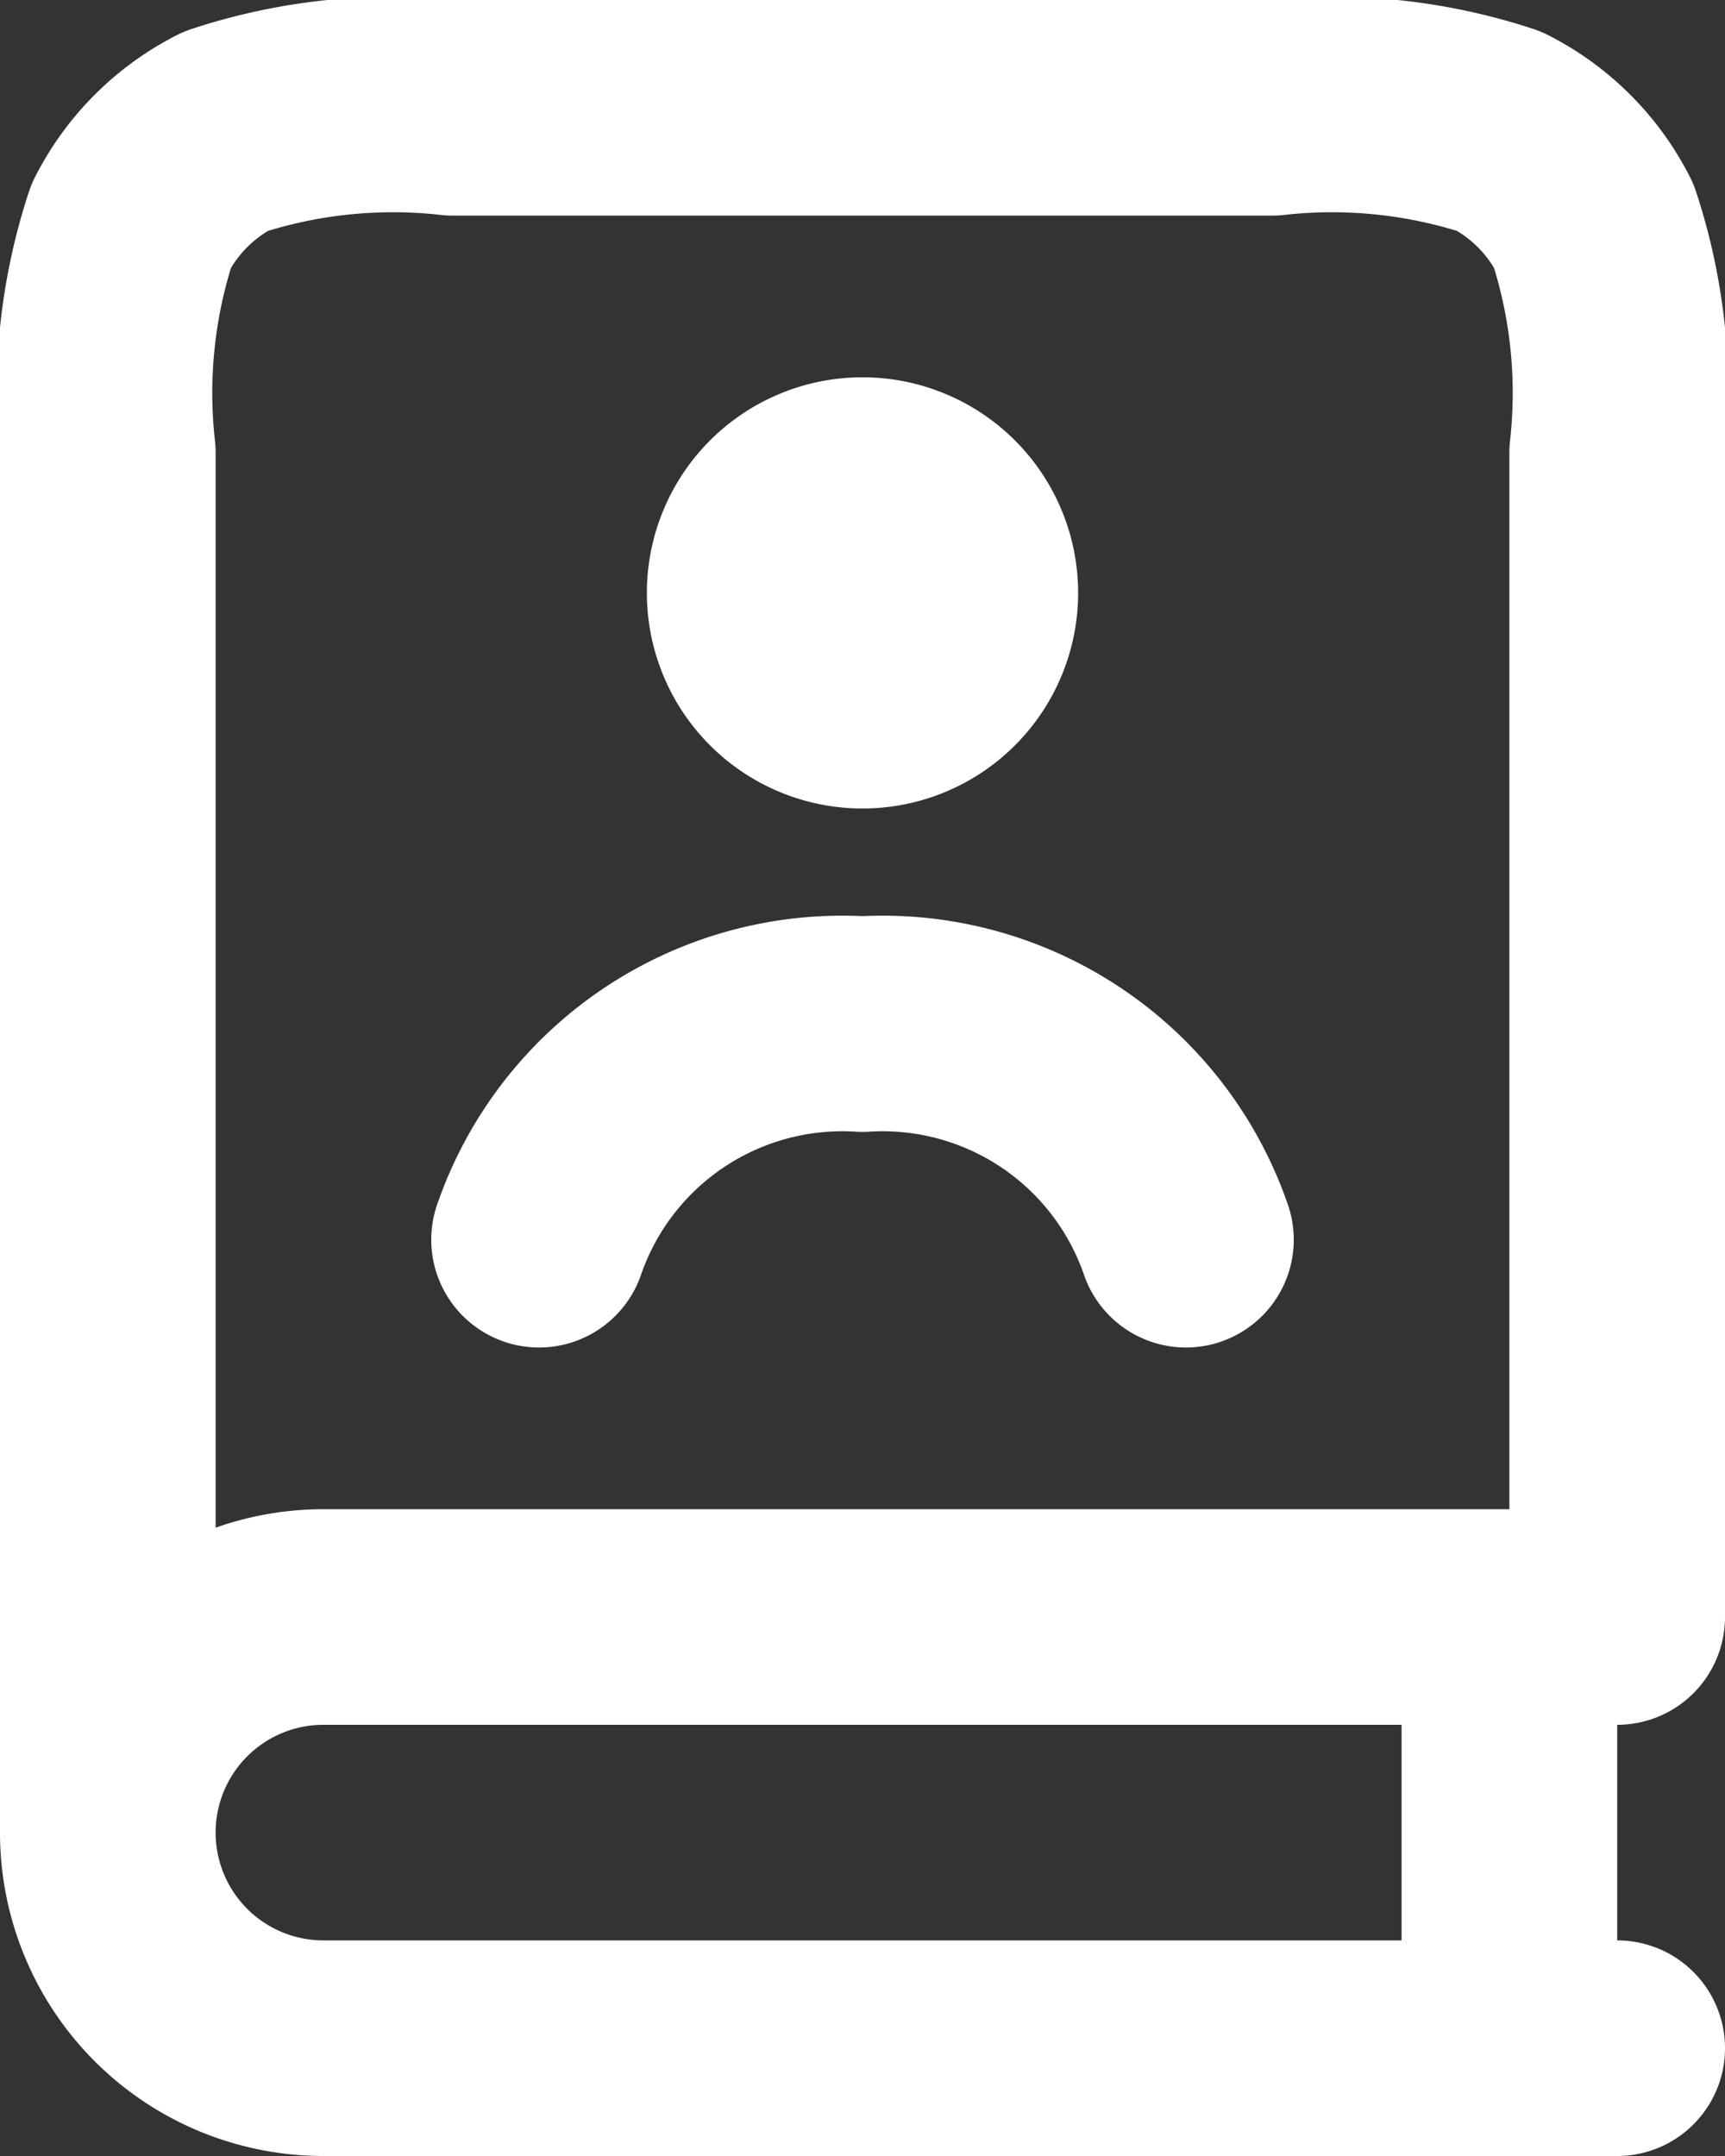 <svg xmlns="http://www.w3.org/2000/svg" width="16" height="20" viewBox="0 0 16 20">
  <rect x="0" y="0" width="16" height="20" fill="#333333" stroke="none"/>
  <path id="book-user-svgrepo-com" d="M5,19V6.2a4.969,4.969,0,0,1,.218-2.108,2,2,0,0,1,.874-.874A4.969,4.969,0,0,1,8.2,3h7.6a4.969,4.969,0,0,1,2.108.218,2,2,0,0,1,.874.874A4.968,4.968,0,0,1,19,6.2V17H7A2,2,0,0,0,5,19Zm0,0a2,2,0,0,0,2,2H19m-1-4v4m-3-7.5a2.976,2.976,0,0,0-3-2,2.976,2.976,0,0,0-3,2m3-6h.01m.99,0a1,1,0,1,1-1-1A1,1,0,0,1,13,7.5Z" transform="translate(-4 -2)" fill="none" stroke="#fff" stroke-linecap="round" stroke-linejoin="round" stroke-width="2"/>
</svg>
